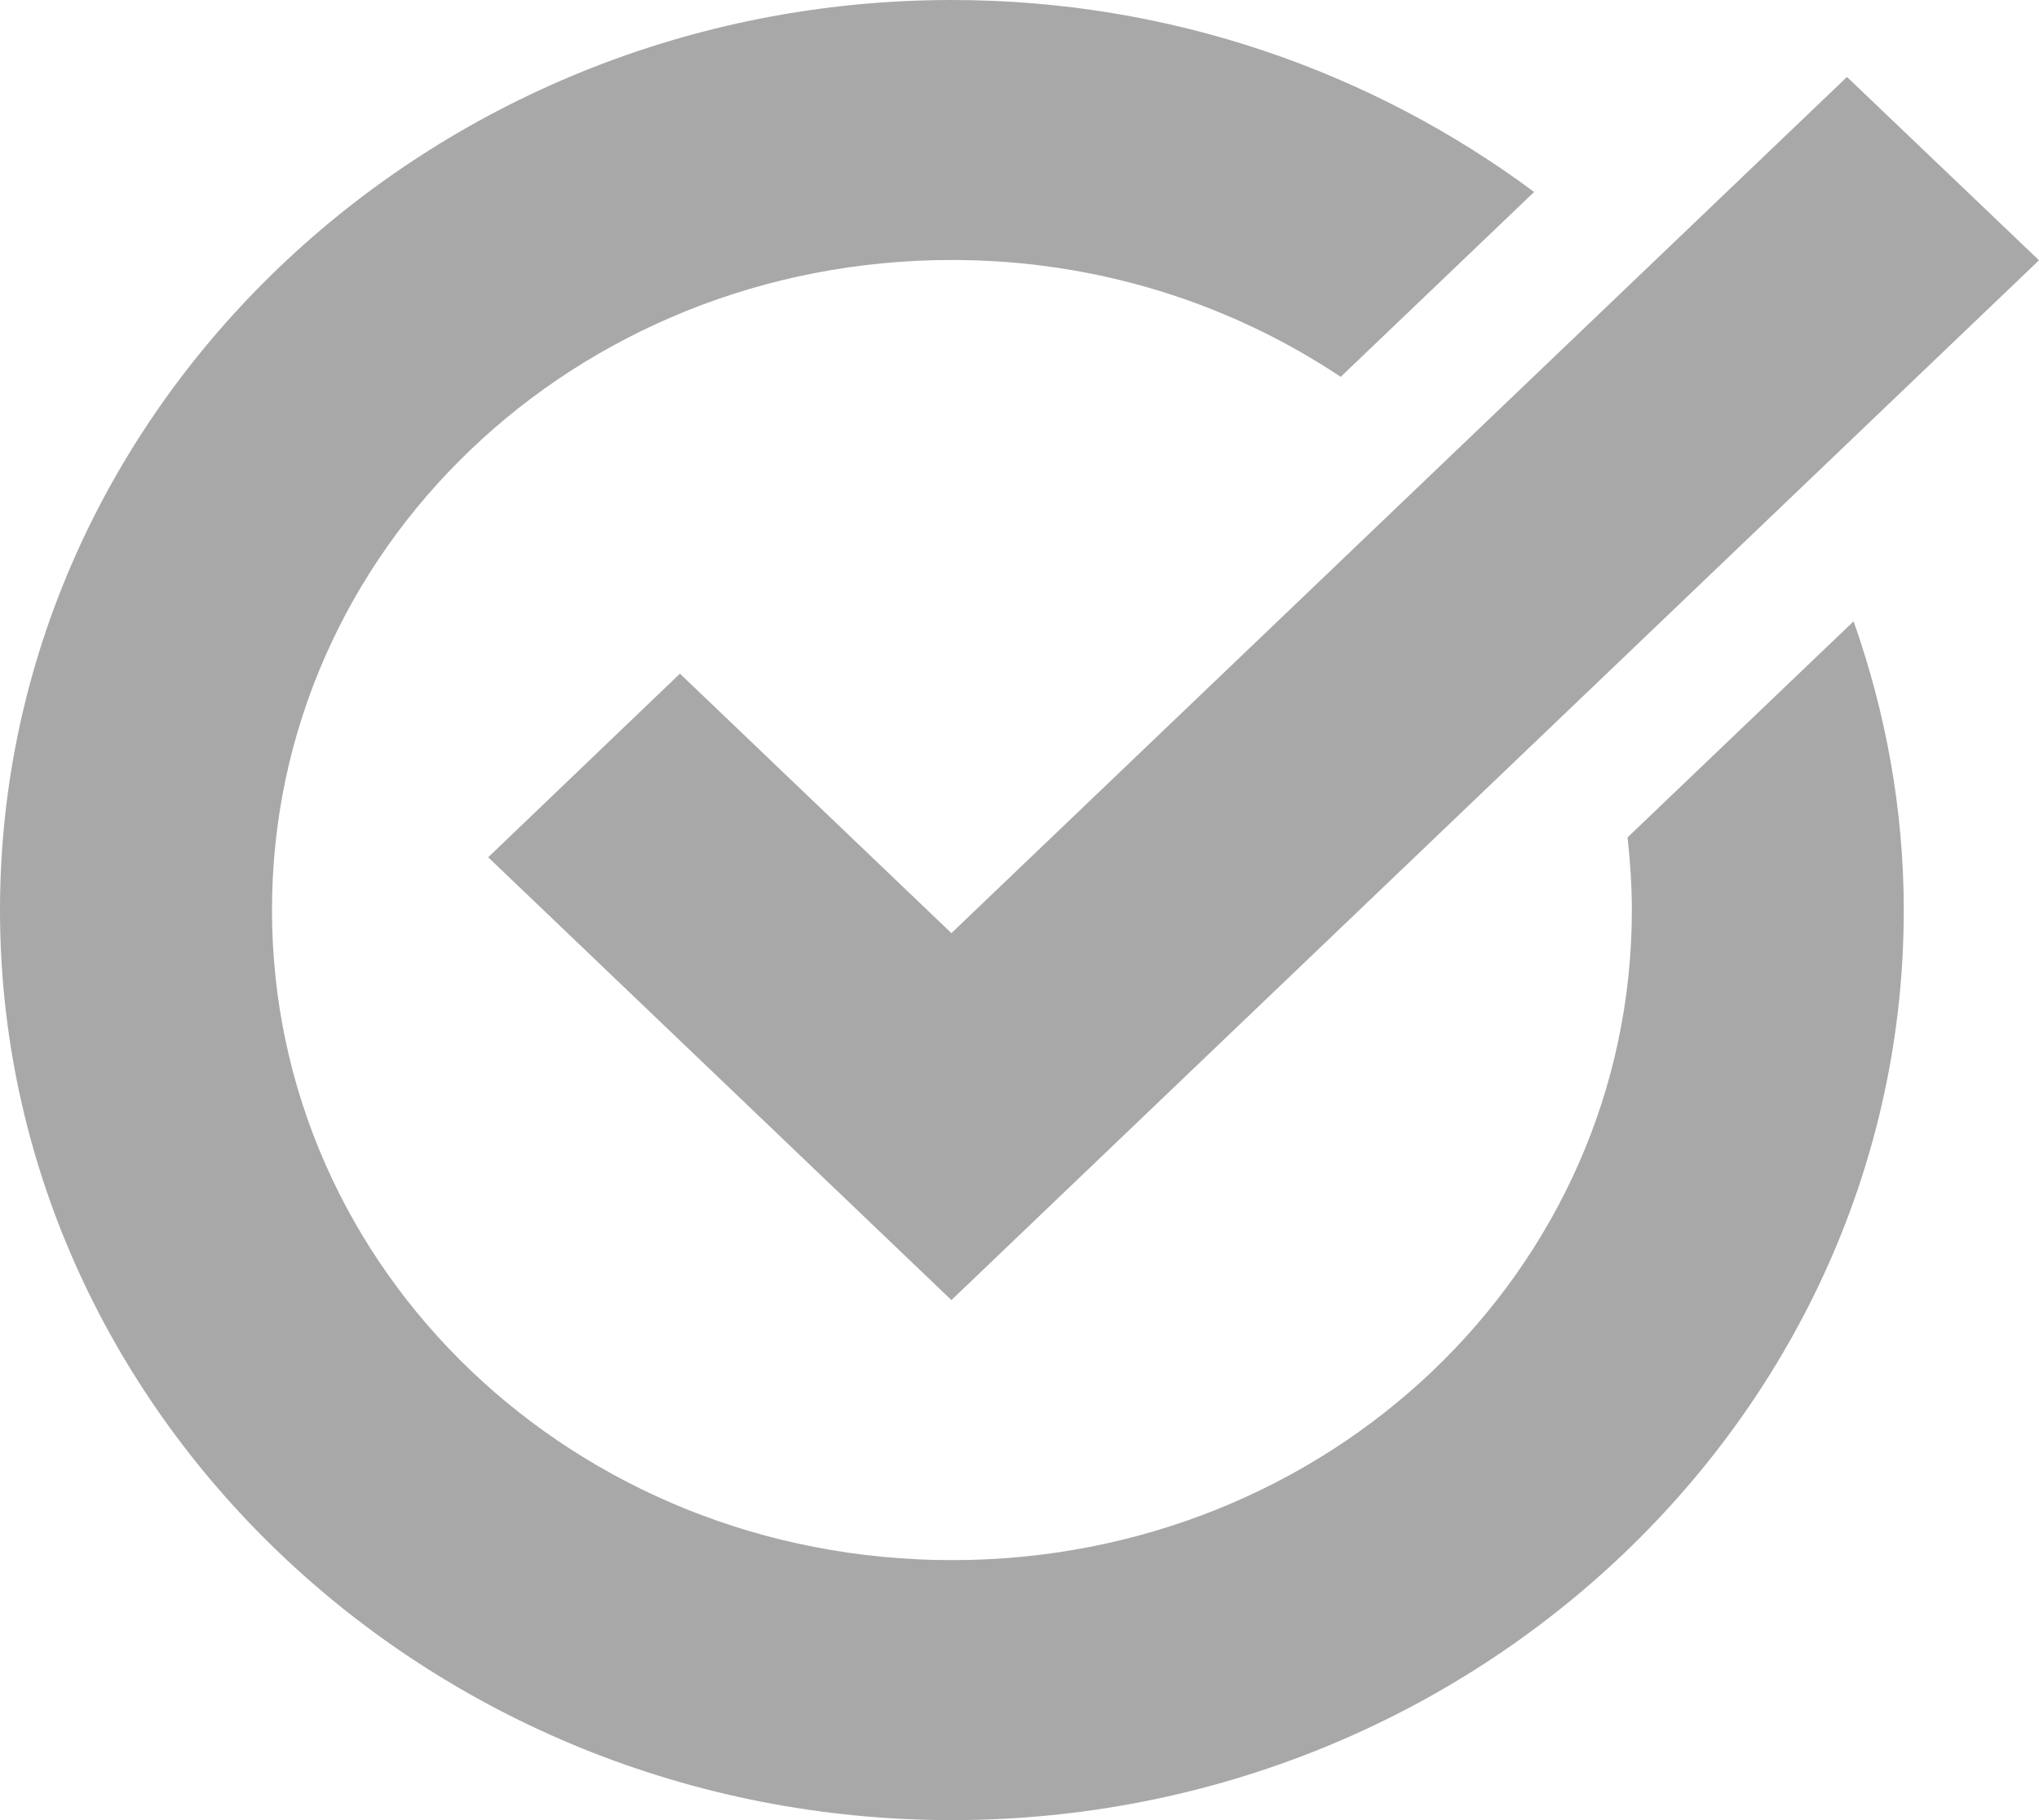 <svg width="28" height="25" viewBox="0 0 28 25" fill="none" xmlns="http://www.w3.org/2000/svg">
<path fill-rule="evenodd" clip-rule="evenodd" d="M13.072 0C5.875 0 0 5.618 0 12.5C0 19.382 5.875 25 13.072 25C20.269 25 26.143 19.382 26.143 12.5C26.143 11.114 25.894 9.783 25.454 8.534C24.408 9.535 23.423 10.477 22.35 11.502C22.386 11.83 22.409 12.163 22.409 12.5C22.409 17.452 18.25 21.429 13.072 21.429C7.893 21.429 3.735 17.452 3.735 12.5C3.735 7.548 7.893 3.571 13.072 3.571C15.065 3.571 16.9 4.169 18.411 5.176C19.326 4.301 20.181 3.483 21.067 2.637C18.852 0.99 16.081 0 13.072 0ZM25.363 1.057C21.636 4.621 16.792 9.253 13.065 12.817C11.822 11.629 10.579 10.441 9.337 9.253L6.704 11.775C8.824 13.803 10.944 15.829 13.065 17.857C17.67 13.453 23.394 7.979 28 3.575L25.363 1.057Z" fill="#A8A8A8"/>
</svg>
